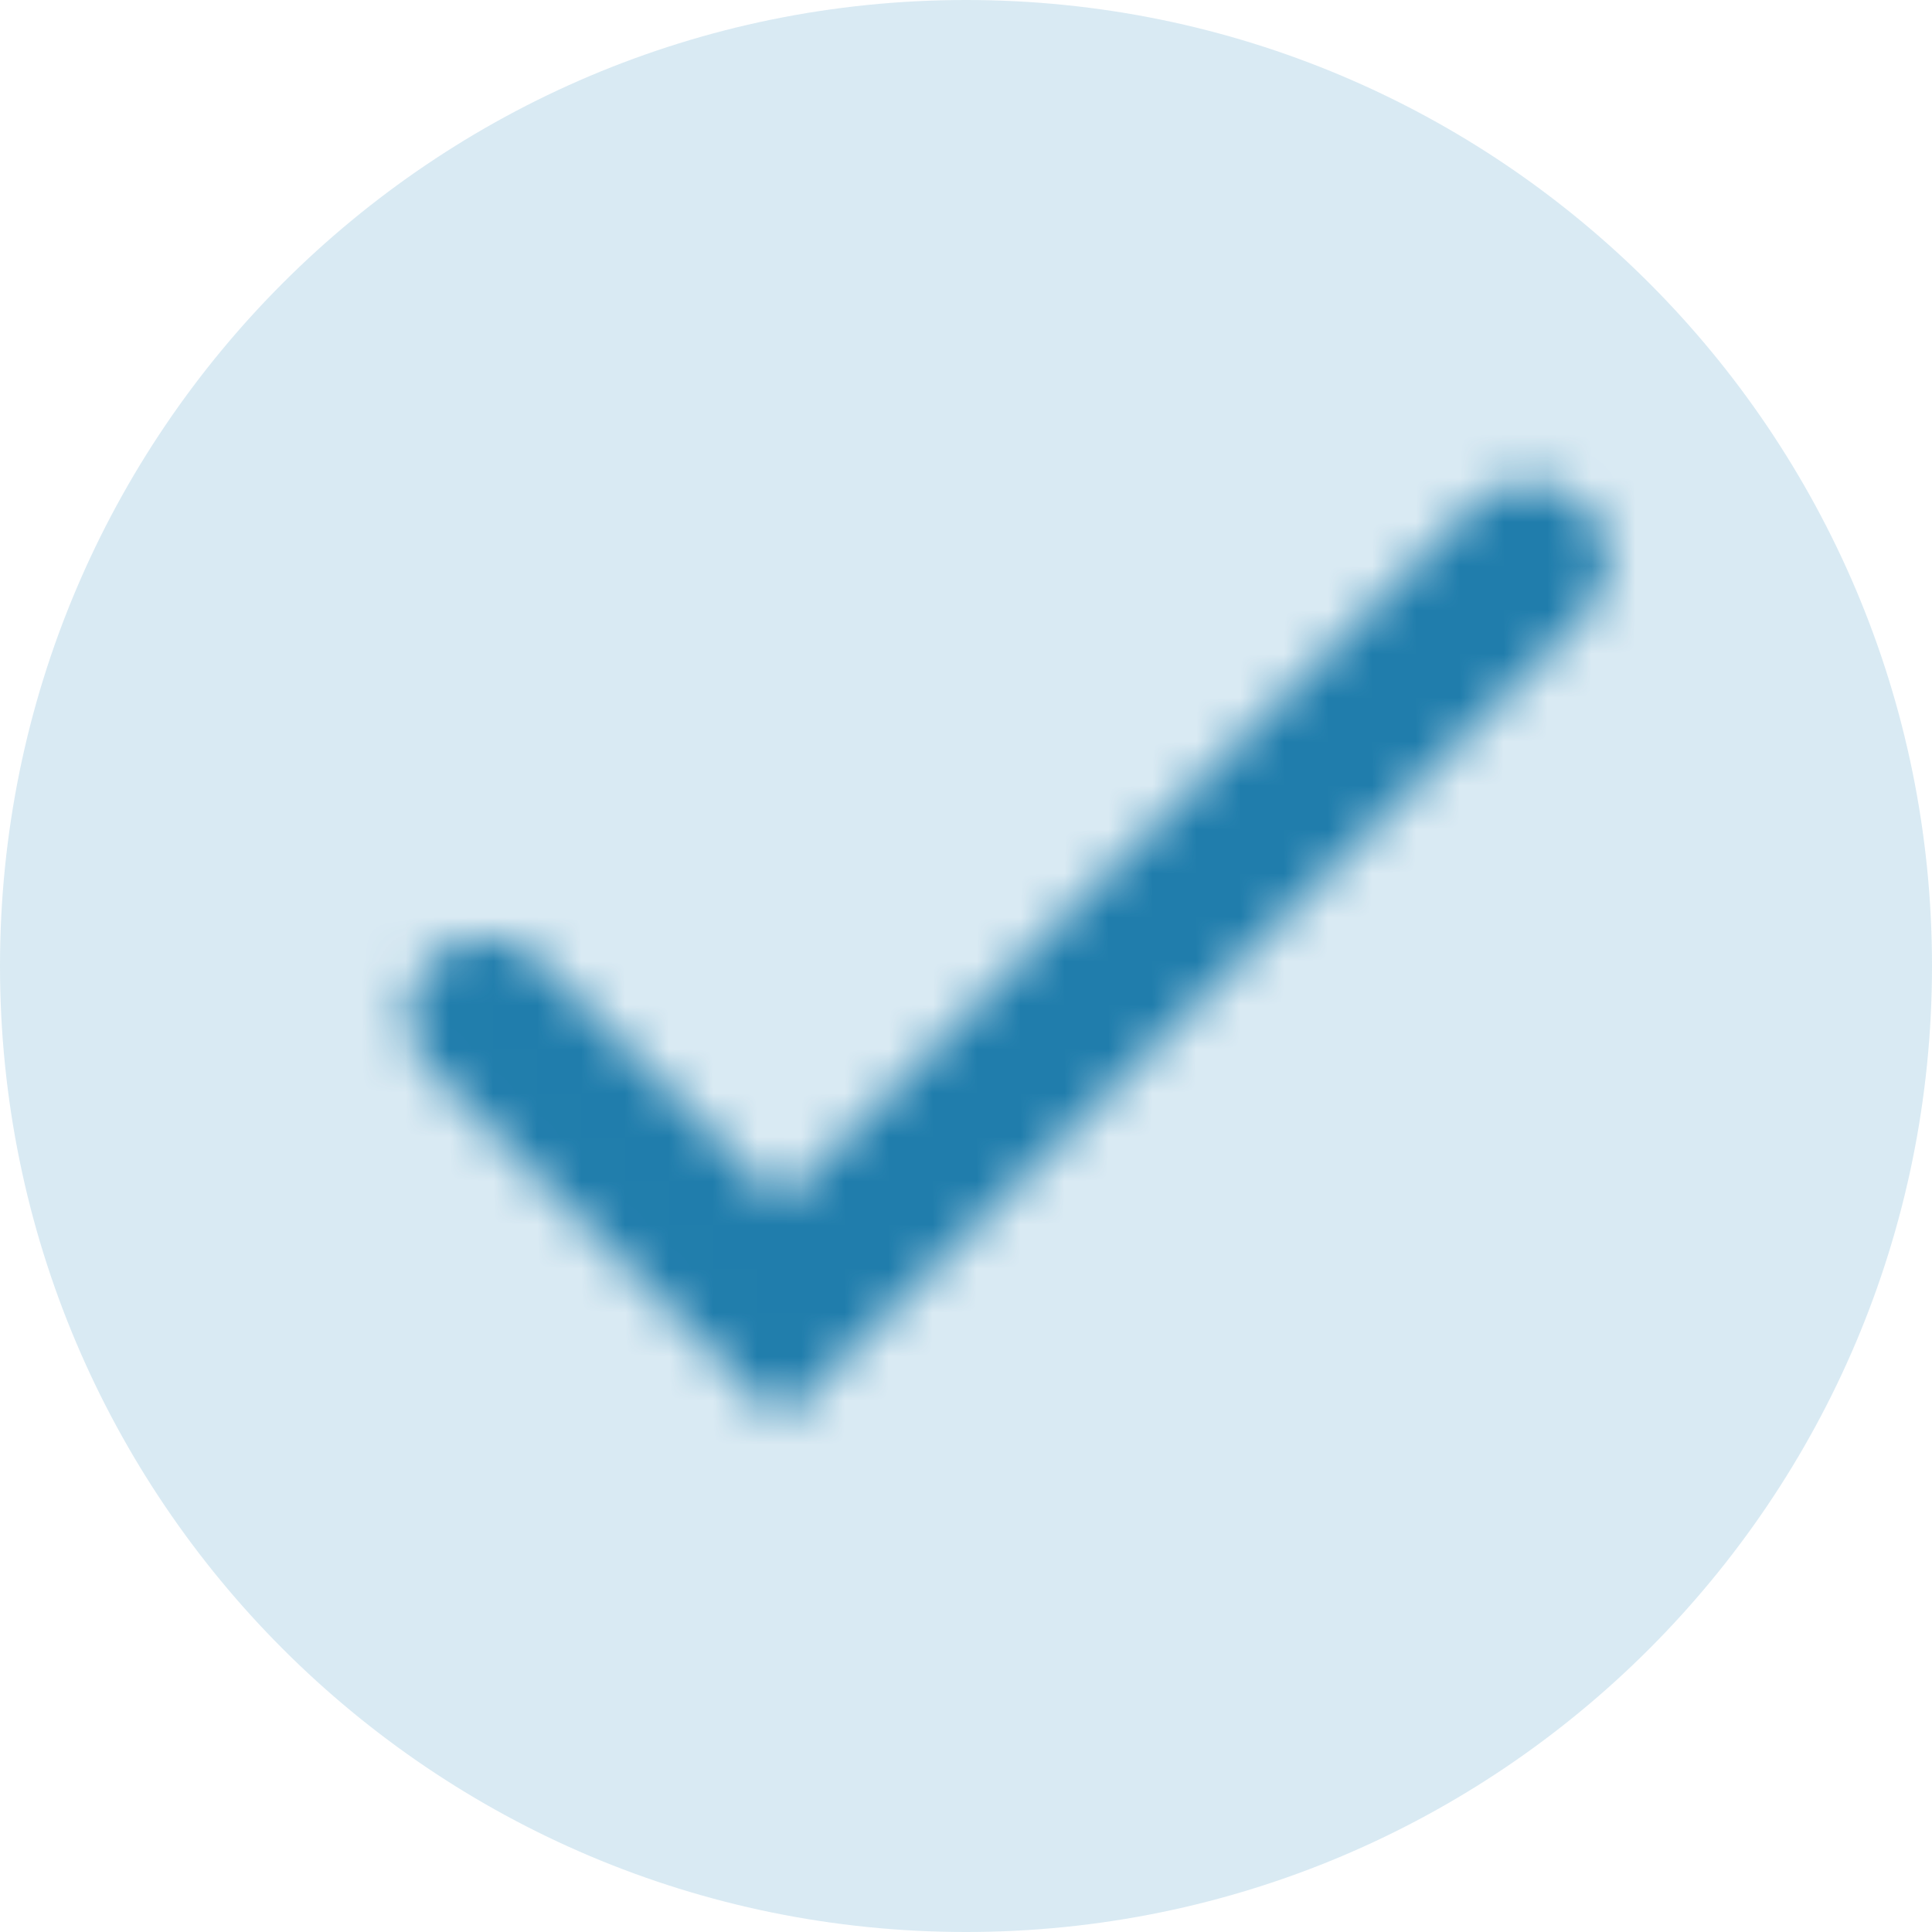 <?xml version="1.0" encoding="UTF-8"?>
<svg id="Layer_1" xmlns="http://www.w3.org/2000/svg" version="1.1" xmlns:xlink="http://www.w3.org/1999/xlink" viewBox="0 0 44 44">
  <!-- Generator: Adobe Illustrator 29.6.0, SVG Export Plug-In . SVG Version: 2.1.1 Build 207)  -->
  <defs>
    <style>
      .st0 {
        fill: #fff;
      }

      .st1 {
        mask: url(#mask);
      }

      .st2 {
        fill: #207dac;
      }

      .st3 {
        fill: #0273b1;
        isolation: isolate;
        opacity: .15;
      }
    </style>
    <mask id="mask" x="4.74" y="3.39" width="36.44" height="36.44" maskUnits="userSpaceOnUse">
      <g id="mask0">
        <path class="st0" d="M33.59,11.49c.66-.67,1.75-.68,2.43-.02t.1.1c.66.66.66,1.72,0,2.38l-18.24,18.29h-.21l-7.89-7.92c-.65-.66-.66-1.71-.01-2.37l.06-.06c.66-.67,1.75-.69,2.43-.04,0,0,1.72,1.72,5.52,5.53l15.81-15.89Z"/>
      </g>
    </mask>
  </defs>
  <path class="st3" d="M22,44c12.15,0,22-9.85,22-22S34.15,0,22,0,0,9.85,0,22s9.85,22,22,22Z"/>
  <g class="st1">
    <rect class="st2" x="4.74" y="3.39" width="36.44" height="36.44"/>
  </g>
</svg>